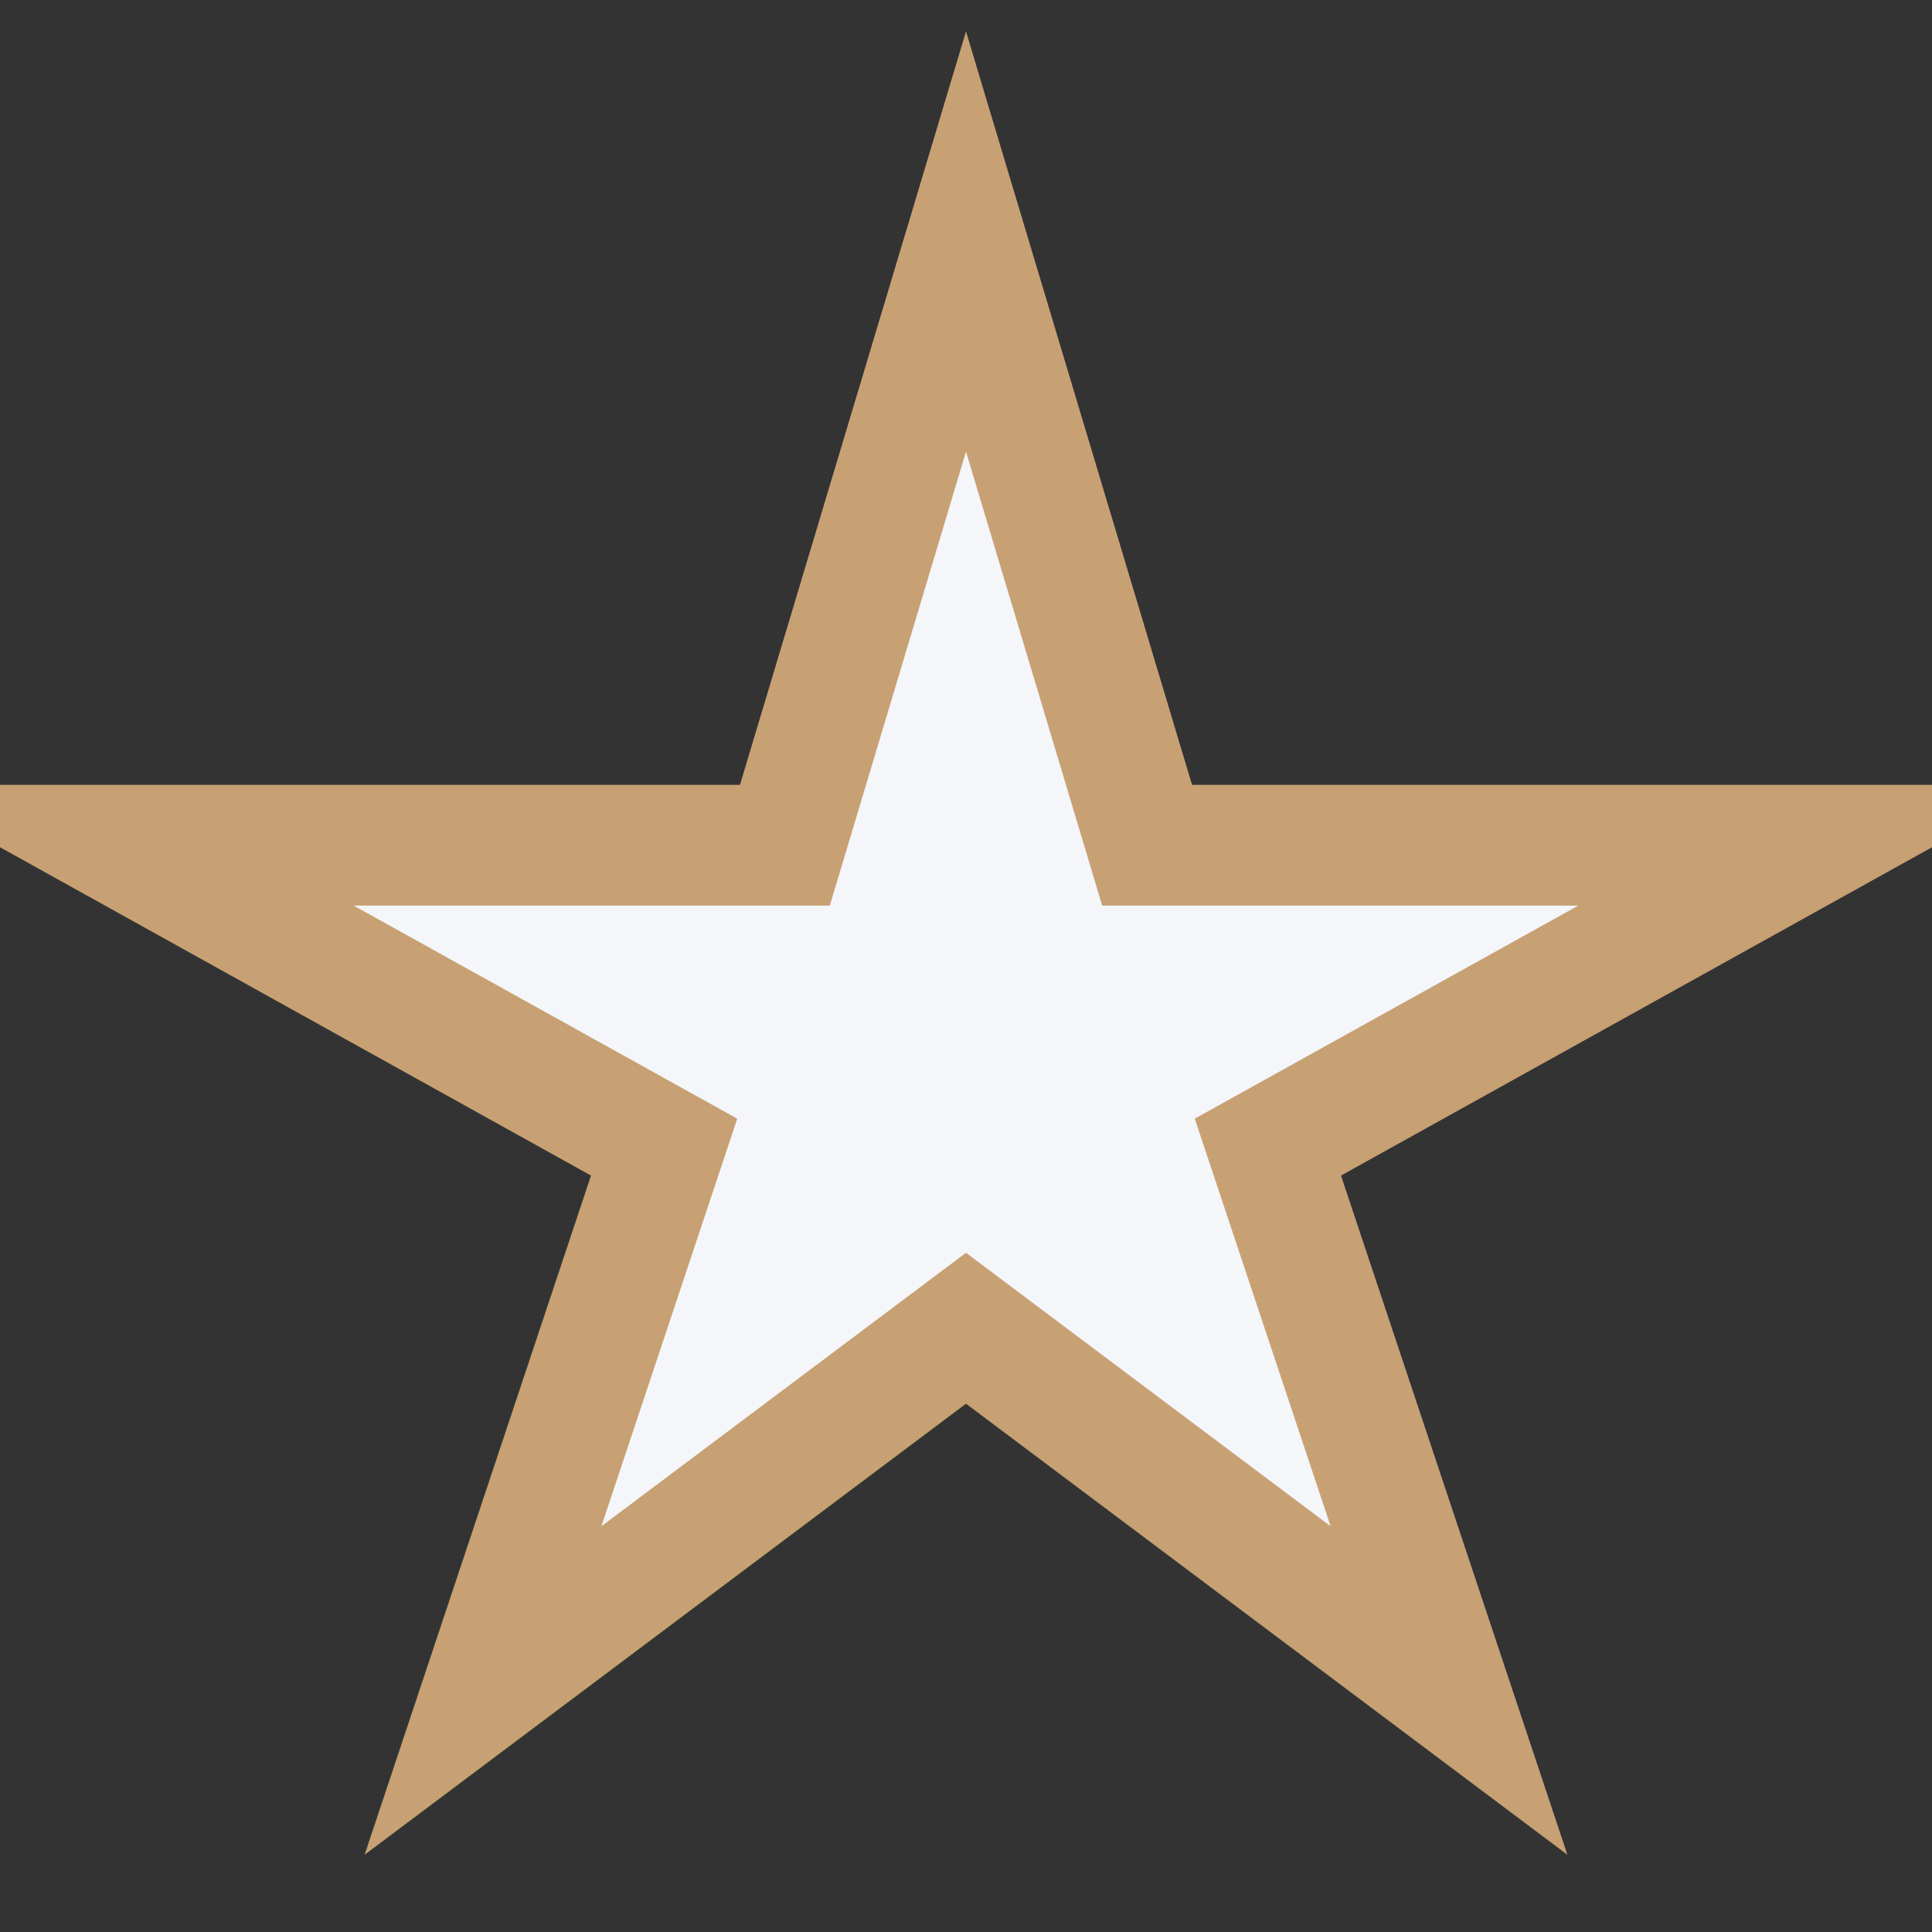 <?xml version="1.0" encoding="UTF-8"?>
<svg xmlns="http://www.w3.org/2000/svg" viewBox="0 0 32 32" width="32" height="32"><rect x="0" y="0" width="32" height="32" fill="#333333" stroke="none"/><polygon points="16,4 19,14 30,14 21,19 24,28 16,22 8,28 11,19 2,14 13,14" fill="#f4f6fa" stroke="#c7a173" stroke-width="2"/></svg>